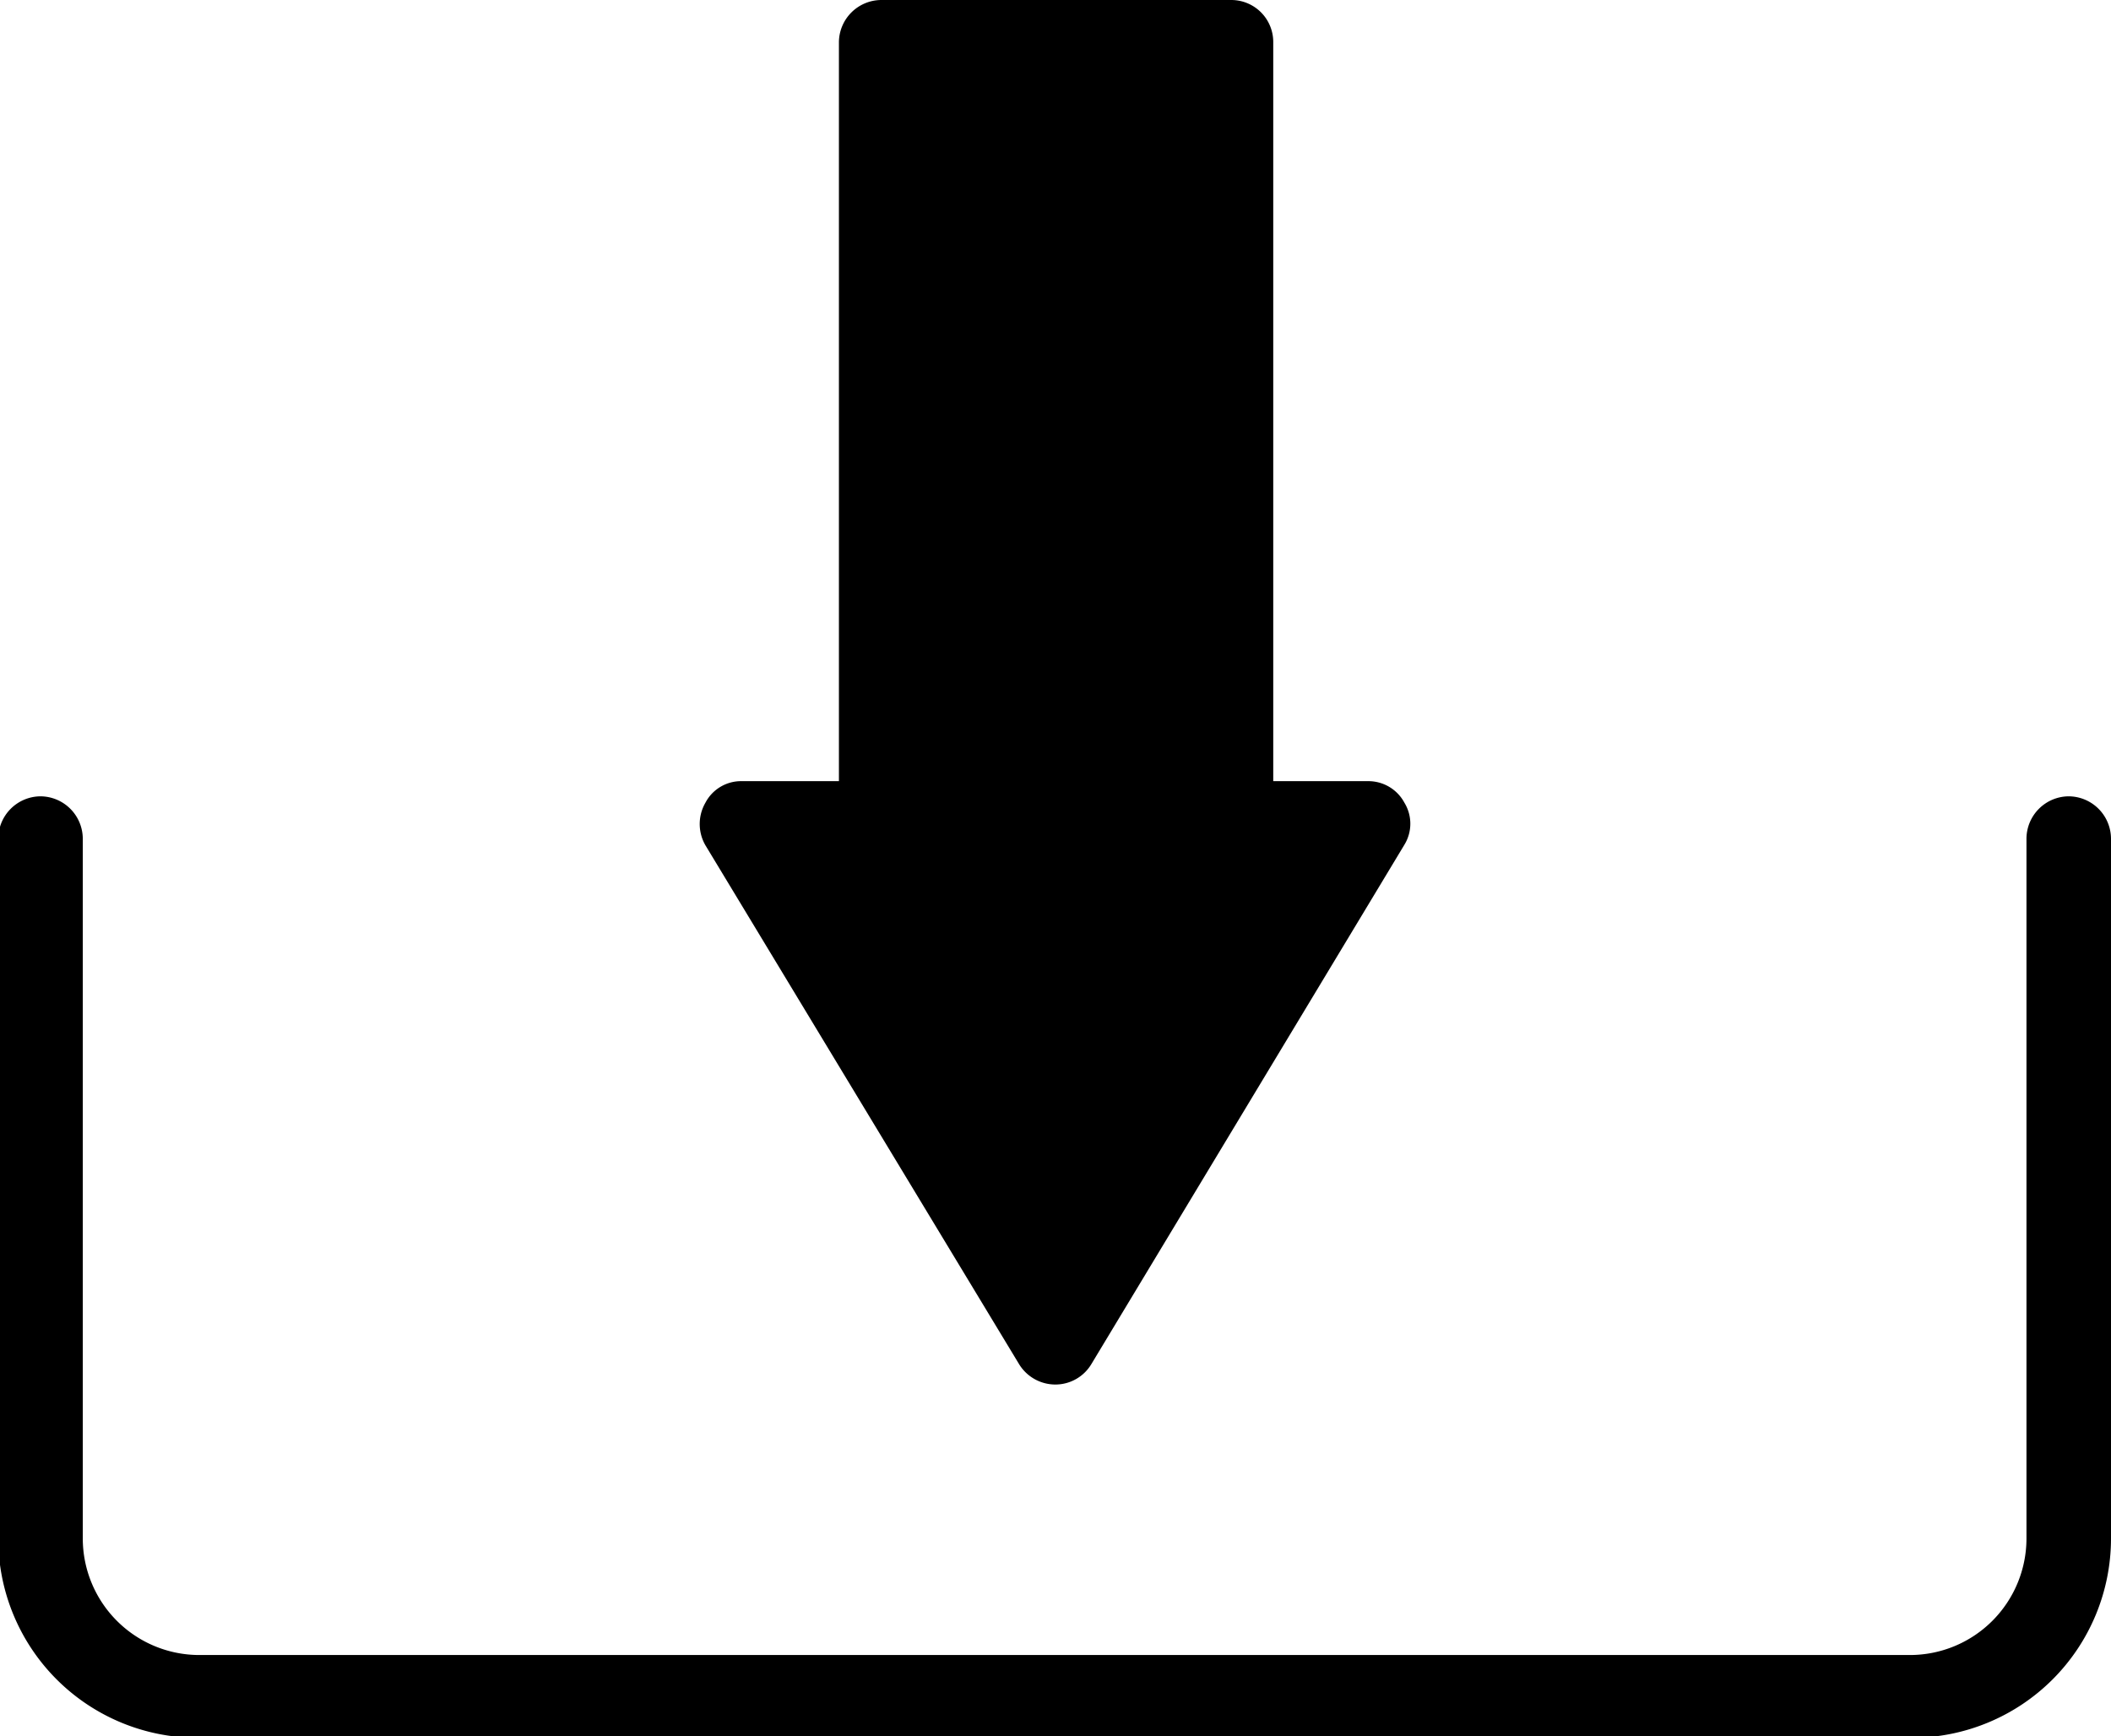 <svg xmlns="http://www.w3.org/2000/svg" viewBox="0 0 36.21 29.78"><title>download</title><g id="Camada_2" data-name="Camada 2"><g id="Estrutura"><path d="M35.48,13.66a.73.73,0,0,0-.72.73v12a2,2,0,0,1-2,2H3.42a2,2,0,0,1-2-2v-12a.73.73,0,0,0-.73-.73.73.73,0,0,0-.72.73v12a3.42,3.42,0,0,0,3.42,3.42H32.8a3.42,3.42,0,0,0,3.41-3.42v-12A.73.73,0,0,0,35.48,13.66Z"></path><path d="M21.12,0h-6a.73.73,0,0,0-.73.72V13.4H12.73a.69.69,0,0,0-.63.37.73.73,0,0,0,0,.73l5.38,8.9a.73.73,0,0,0,.62.35.72.72,0,0,0,.62-.35l5.37-8.91a.69.69,0,0,0,0-.72.7.7,0,0,0-.63-.37H21.84V.72A.72.72,0,0,0,21.12,0Z"></path></g></g></svg>